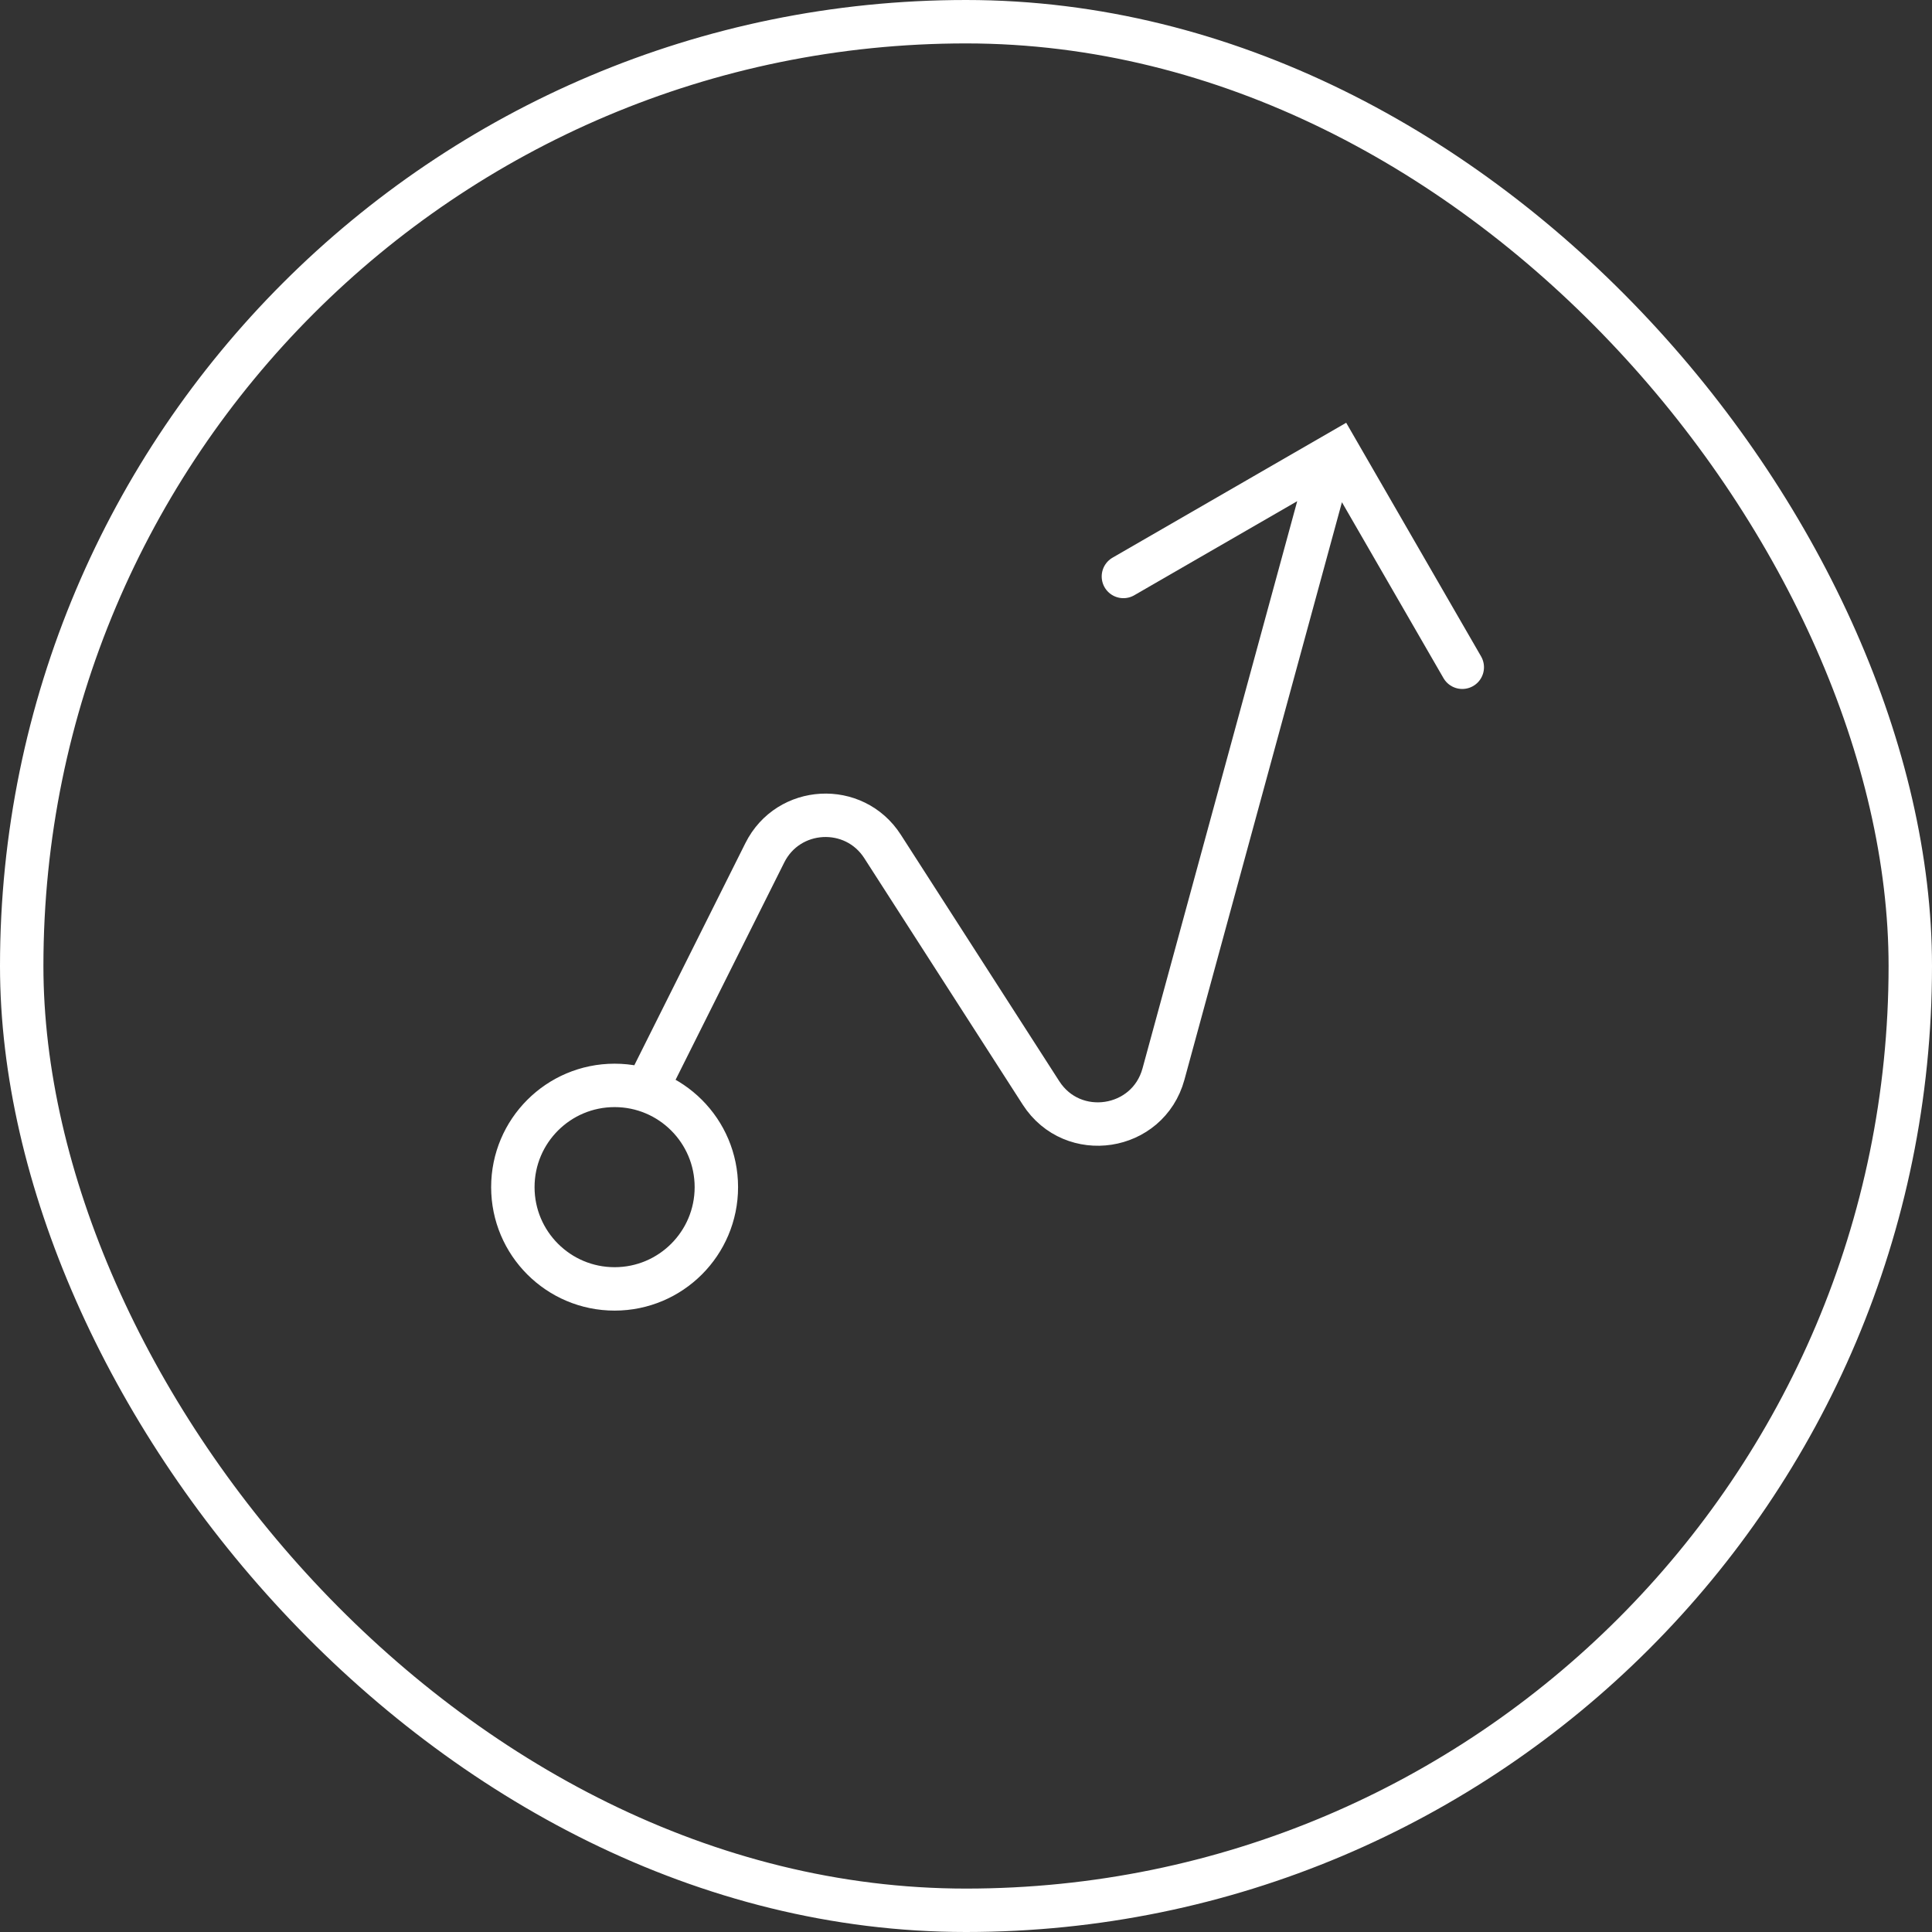 <?xml version="1.0" encoding="UTF-8"?> <svg xmlns="http://www.w3.org/2000/svg" width="178" height="178" viewBox="0 0 178 178" fill="none"><rect x="0" y="0" width="178" height="178" fill="#333333" stroke="none"/> <rect x="2" y="2" width="174" height="174" rx="87" stroke="white" stroke-width="4"></rect> <path d="M59.75 100L70.465 78.57C72.632 74.237 78.692 73.91 81.312 77.986L95.907 100.689C98.834 105.242 105.771 104.176 107.194 98.954L122.25 43.75M103.502 53.111L123.296 41.683L134.723 61.476M66 109.375C66 114.552 61.803 118.75 56.625 118.75C51.447 118.75 47.25 114.552 47.25 109.375C47.25 104.197 51.447 100 56.625 100C61.803 100 66 104.197 66 109.375Z" stroke="white" stroke-width="4" stroke-linecap="round"></path> </svg> 